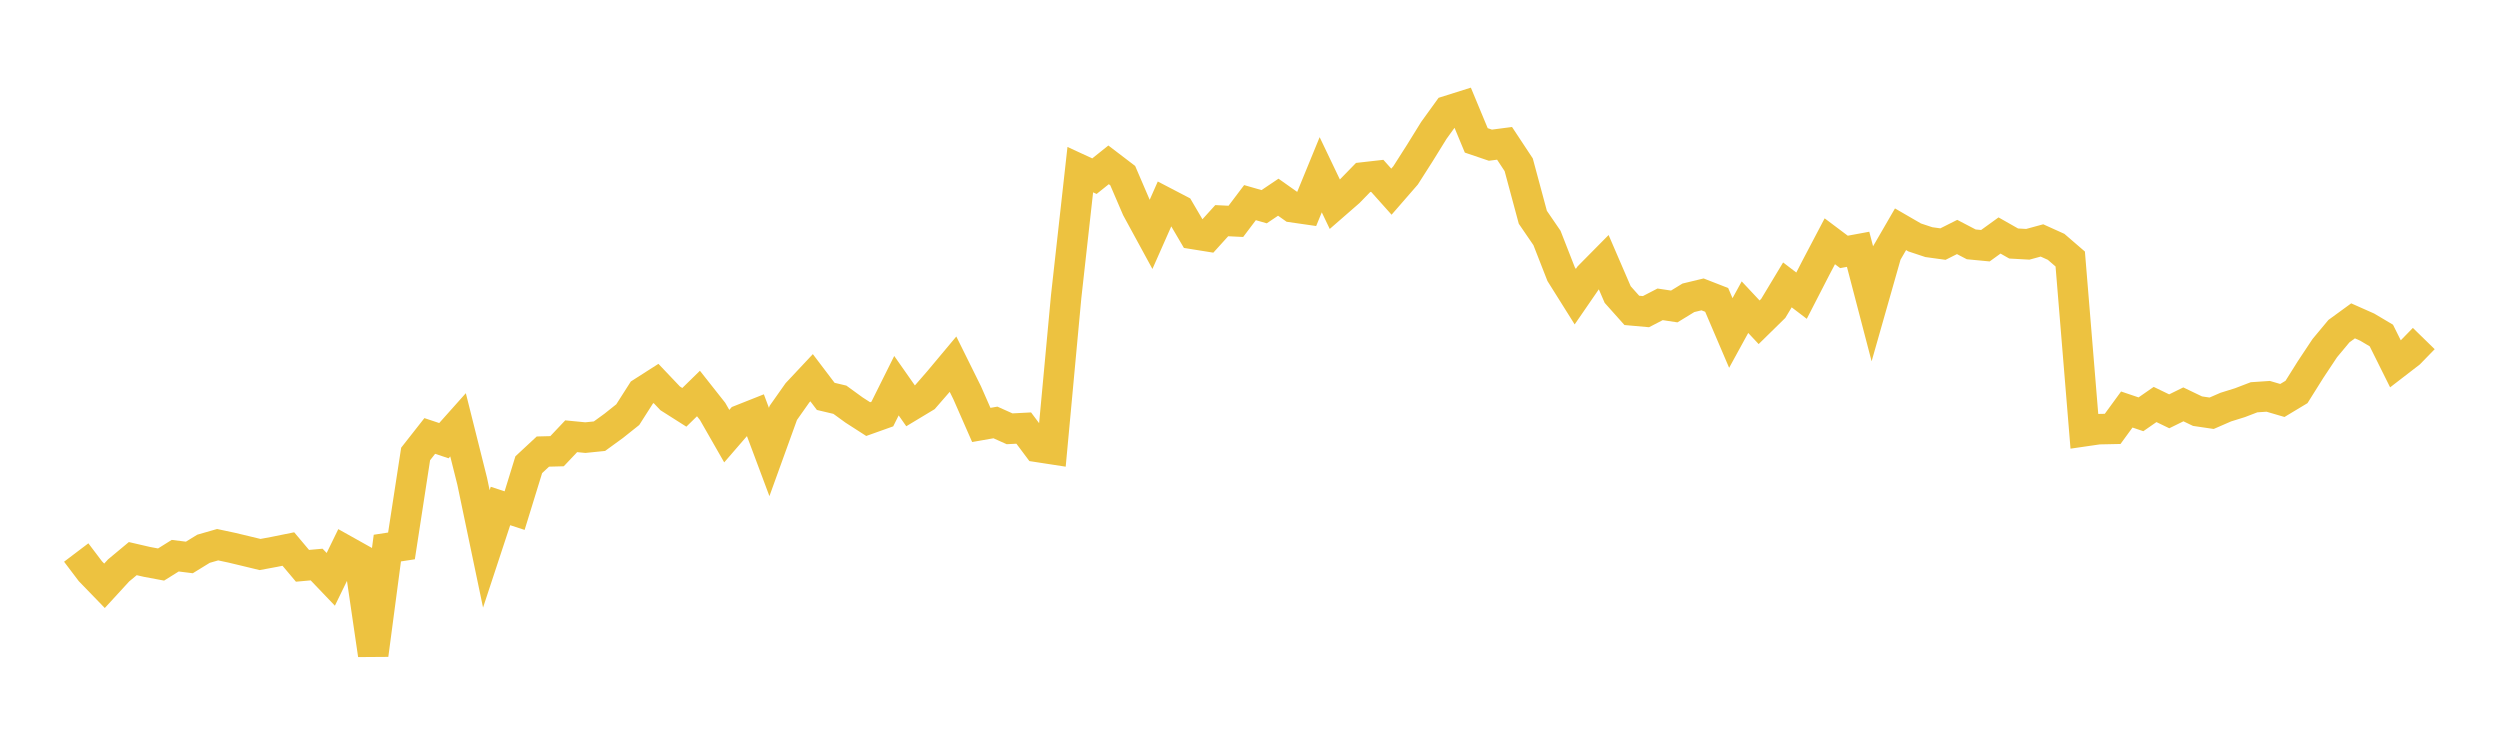 <svg width="164" height="48" xmlns="http://www.w3.org/2000/svg" xmlns:xlink="http://www.w3.org/1999/xlink"><path fill="none" stroke="rgb(237,194,64)" stroke-width="2" d="M5,36.245L5.928,37.471L6.855,38.428L7.783,37.417L8.711,36.645L9.639,36.86L10.566,37.033L11.494,36.453L12.422,36.569L13.349,35.999L14.277,35.732L15.205,35.93L16.133,36.152L17.06,36.376L17.988,36.204L18.916,36.016L19.843,37.117L20.771,37.034L21.699,38.005L22.627,36.1L23.554,36.619L24.482,42.96L25.41,35.954L26.337,35.812L27.265,29.78L28.193,28.599L29.12,28.908L30.048,27.868L30.976,31.572L31.904,36.007L32.831,33.193L33.759,33.496L34.687,30.484L35.614,29.623L36.542,29.599L37.47,28.618L38.398,28.708L39.325,28.614L40.253,27.94L41.181,27.201L42.108,25.748L43.036,25.155L43.964,26.132L44.892,26.721L45.819,25.814L46.747,26.989L47.675,28.611L48.602,27.54L49.53,27.172L50.458,29.651L51.386,27.084L52.313,25.769L53.241,24.779L54.169,26.003L55.096,26.222L56.024,26.896L56.952,27.493L57.88,27.162L58.807,25.301L59.735,26.624L60.663,26.065L61.59,25L62.518,23.891L63.446,25.764L64.373,27.876L65.301,27.713L66.229,28.129L67.157,28.081L68.084,29.321L69.012,29.464L69.94,19.46L70.867,11.129L71.795,11.557L72.723,10.814L73.651,11.522L74.578,13.679L75.506,15.383L76.434,13.286L77.361,13.769L78.289,15.352L79.217,15.501L80.145,14.476L81.072,14.521L82,13.293L82.928,13.56L83.855,12.936L84.783,13.592L85.711,13.726L86.639,11.463L87.566,13.402L88.494,12.594L89.422,11.641L90.349,11.536L91.277,12.574L92.205,11.507L93.133,10.052L94.06,8.555L94.988,7.27L95.916,6.978L96.843,9.209L97.771,9.524L98.699,9.403L99.627,10.809L100.554,14.254L101.482,15.61L102.41,17.983L103.337,19.461L104.265,18.112L105.193,17.174L106.12,19.322L107.048,20.361L107.976,20.444L108.904,19.964L109.831,20.104L110.759,19.536L111.687,19.312L112.614,19.673L113.542,21.844L114.47,20.15L115.398,21.141L116.325,20.232L117.253,18.689L118.181,19.396L119.108,17.593L120.036,15.828L120.964,16.525L121.892,16.354L122.819,19.903L123.747,16.642L124.675,15.039L125.602,15.576L126.53,15.884L127.458,16.012L128.386,15.546L129.313,16.03L130.241,16.119L131.169,15.448L132.096,15.974L133.024,16.026L133.952,15.773L134.88,16.192L135.807,16.992L136.735,28.289L137.663,28.154L138.59,28.135L139.518,26.864L140.446,27.178L141.373,26.534L142.301,26.982L143.229,26.526L144.157,26.972L145.084,27.109L146.012,26.705L146.94,26.416L147.867,26.061L148.795,25.999L149.723,26.271L150.651,25.713L151.578,24.235L152.506,22.837L153.434,21.723L154.361,21.048L155.289,21.46L156.217,22.01L157.145,23.875L158.072,23.161L159,22.209"></path></svg>